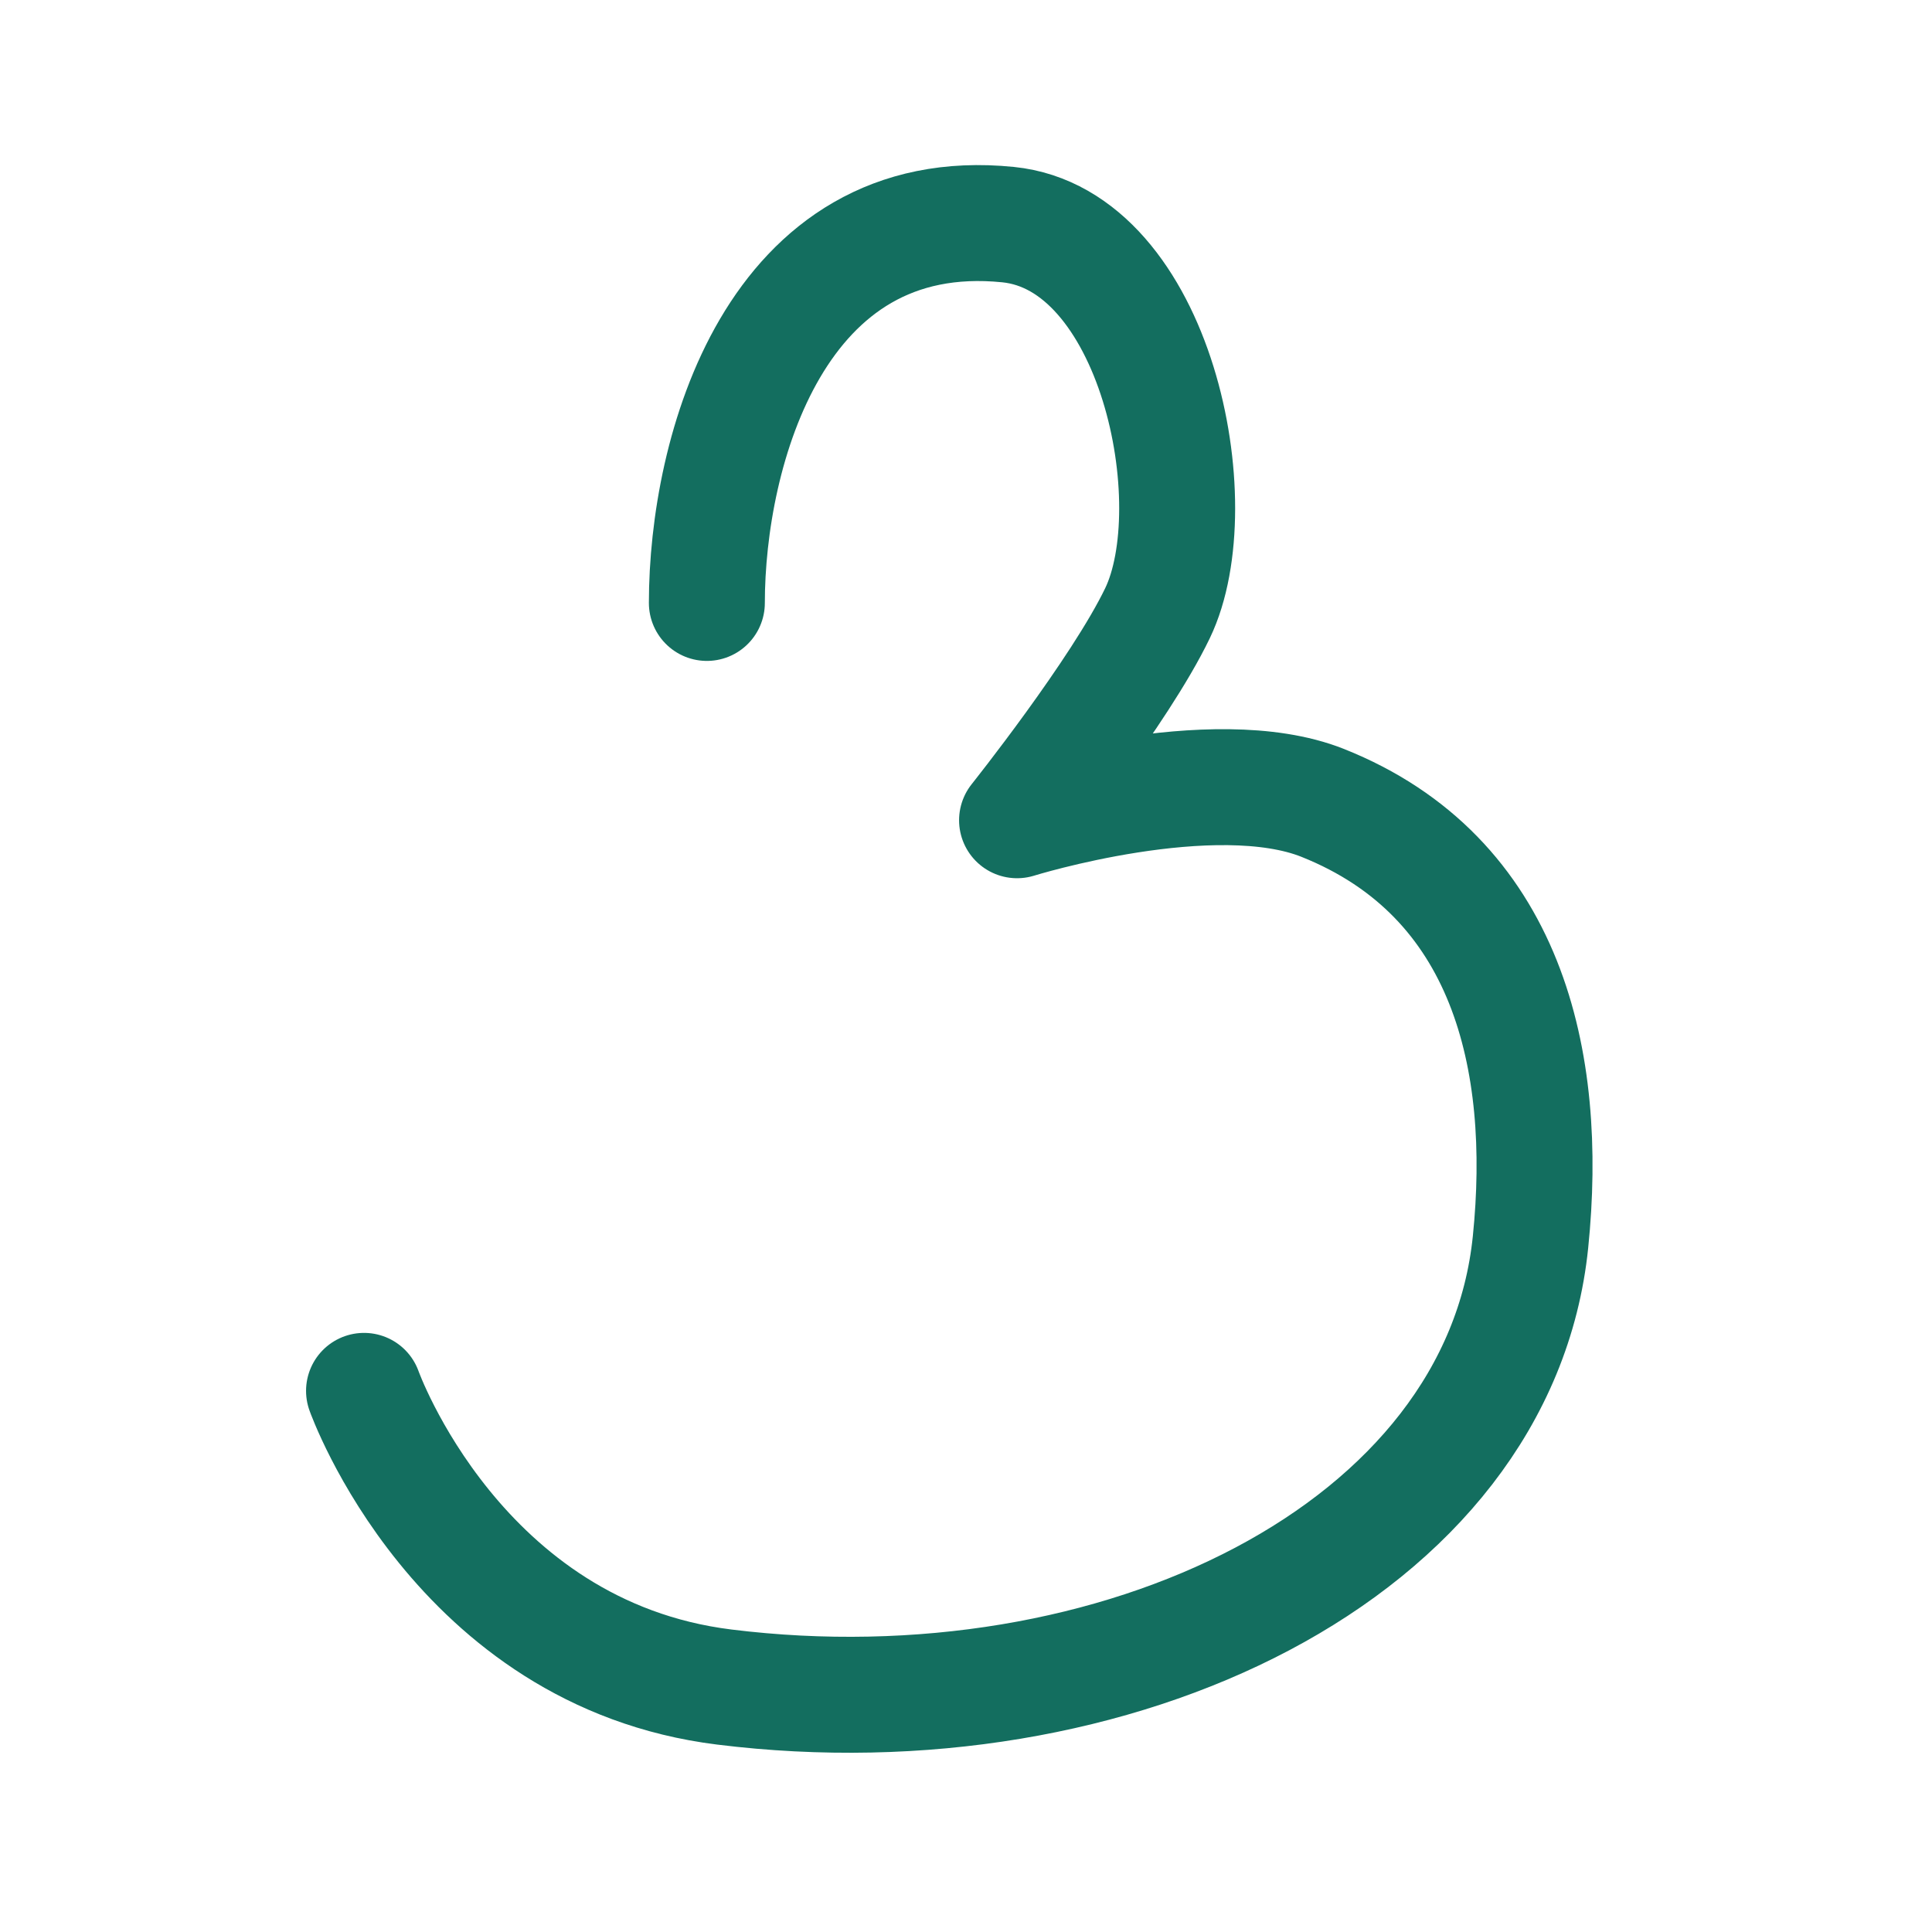 <?xml version="1.0" encoding="UTF-8" standalone="no"?> <svg xmlns="http://www.w3.org/2000/svg" xmlns:xlink="http://www.w3.org/1999/xlink" xmlns:serif="http://www.serif.com/" width="100%" height="100%" viewBox="0 0 100 100" xml:space="preserve" style="fill-rule:evenodd;clip-rule:evenodd;stroke-linecap:round;stroke-linejoin:round;stroke-miterlimit:1.5;"> <g transform="matrix(1,0,0,1,-1730,-1340)"> <g id="Artboard2" transform="matrix(0.793,0,0,0.793,427.722,255.021)"> <rect x="1642" y="1368.02" width="126.087" height="126.087" style="fill:none;"></rect> <g transform="matrix(1.133,0,0,1.133,-1362.69,464.555)"> <path d="M2692.89,832.299C2692.89,823.595 2696.81,809.146 2710.24,810.504C2718.78,811.367 2721.88,826.596 2718.85,832.892C2716.69,837.385 2710.76,844.818 2710.76,844.818C2710.76,844.818 2722.05,841.302 2728.37,843.819C2739.02,848.065 2741.41,858.64 2740.34,869.113C2738.52,886.959 2716.45,897.553 2693.89,894.753C2678.52,892.846 2673.14,877.691 2673.14,877.691" style="fill:none;stroke:rgb(19,110,95);stroke-width:6.68px;"></path> </g> </g> </g> </svg> 